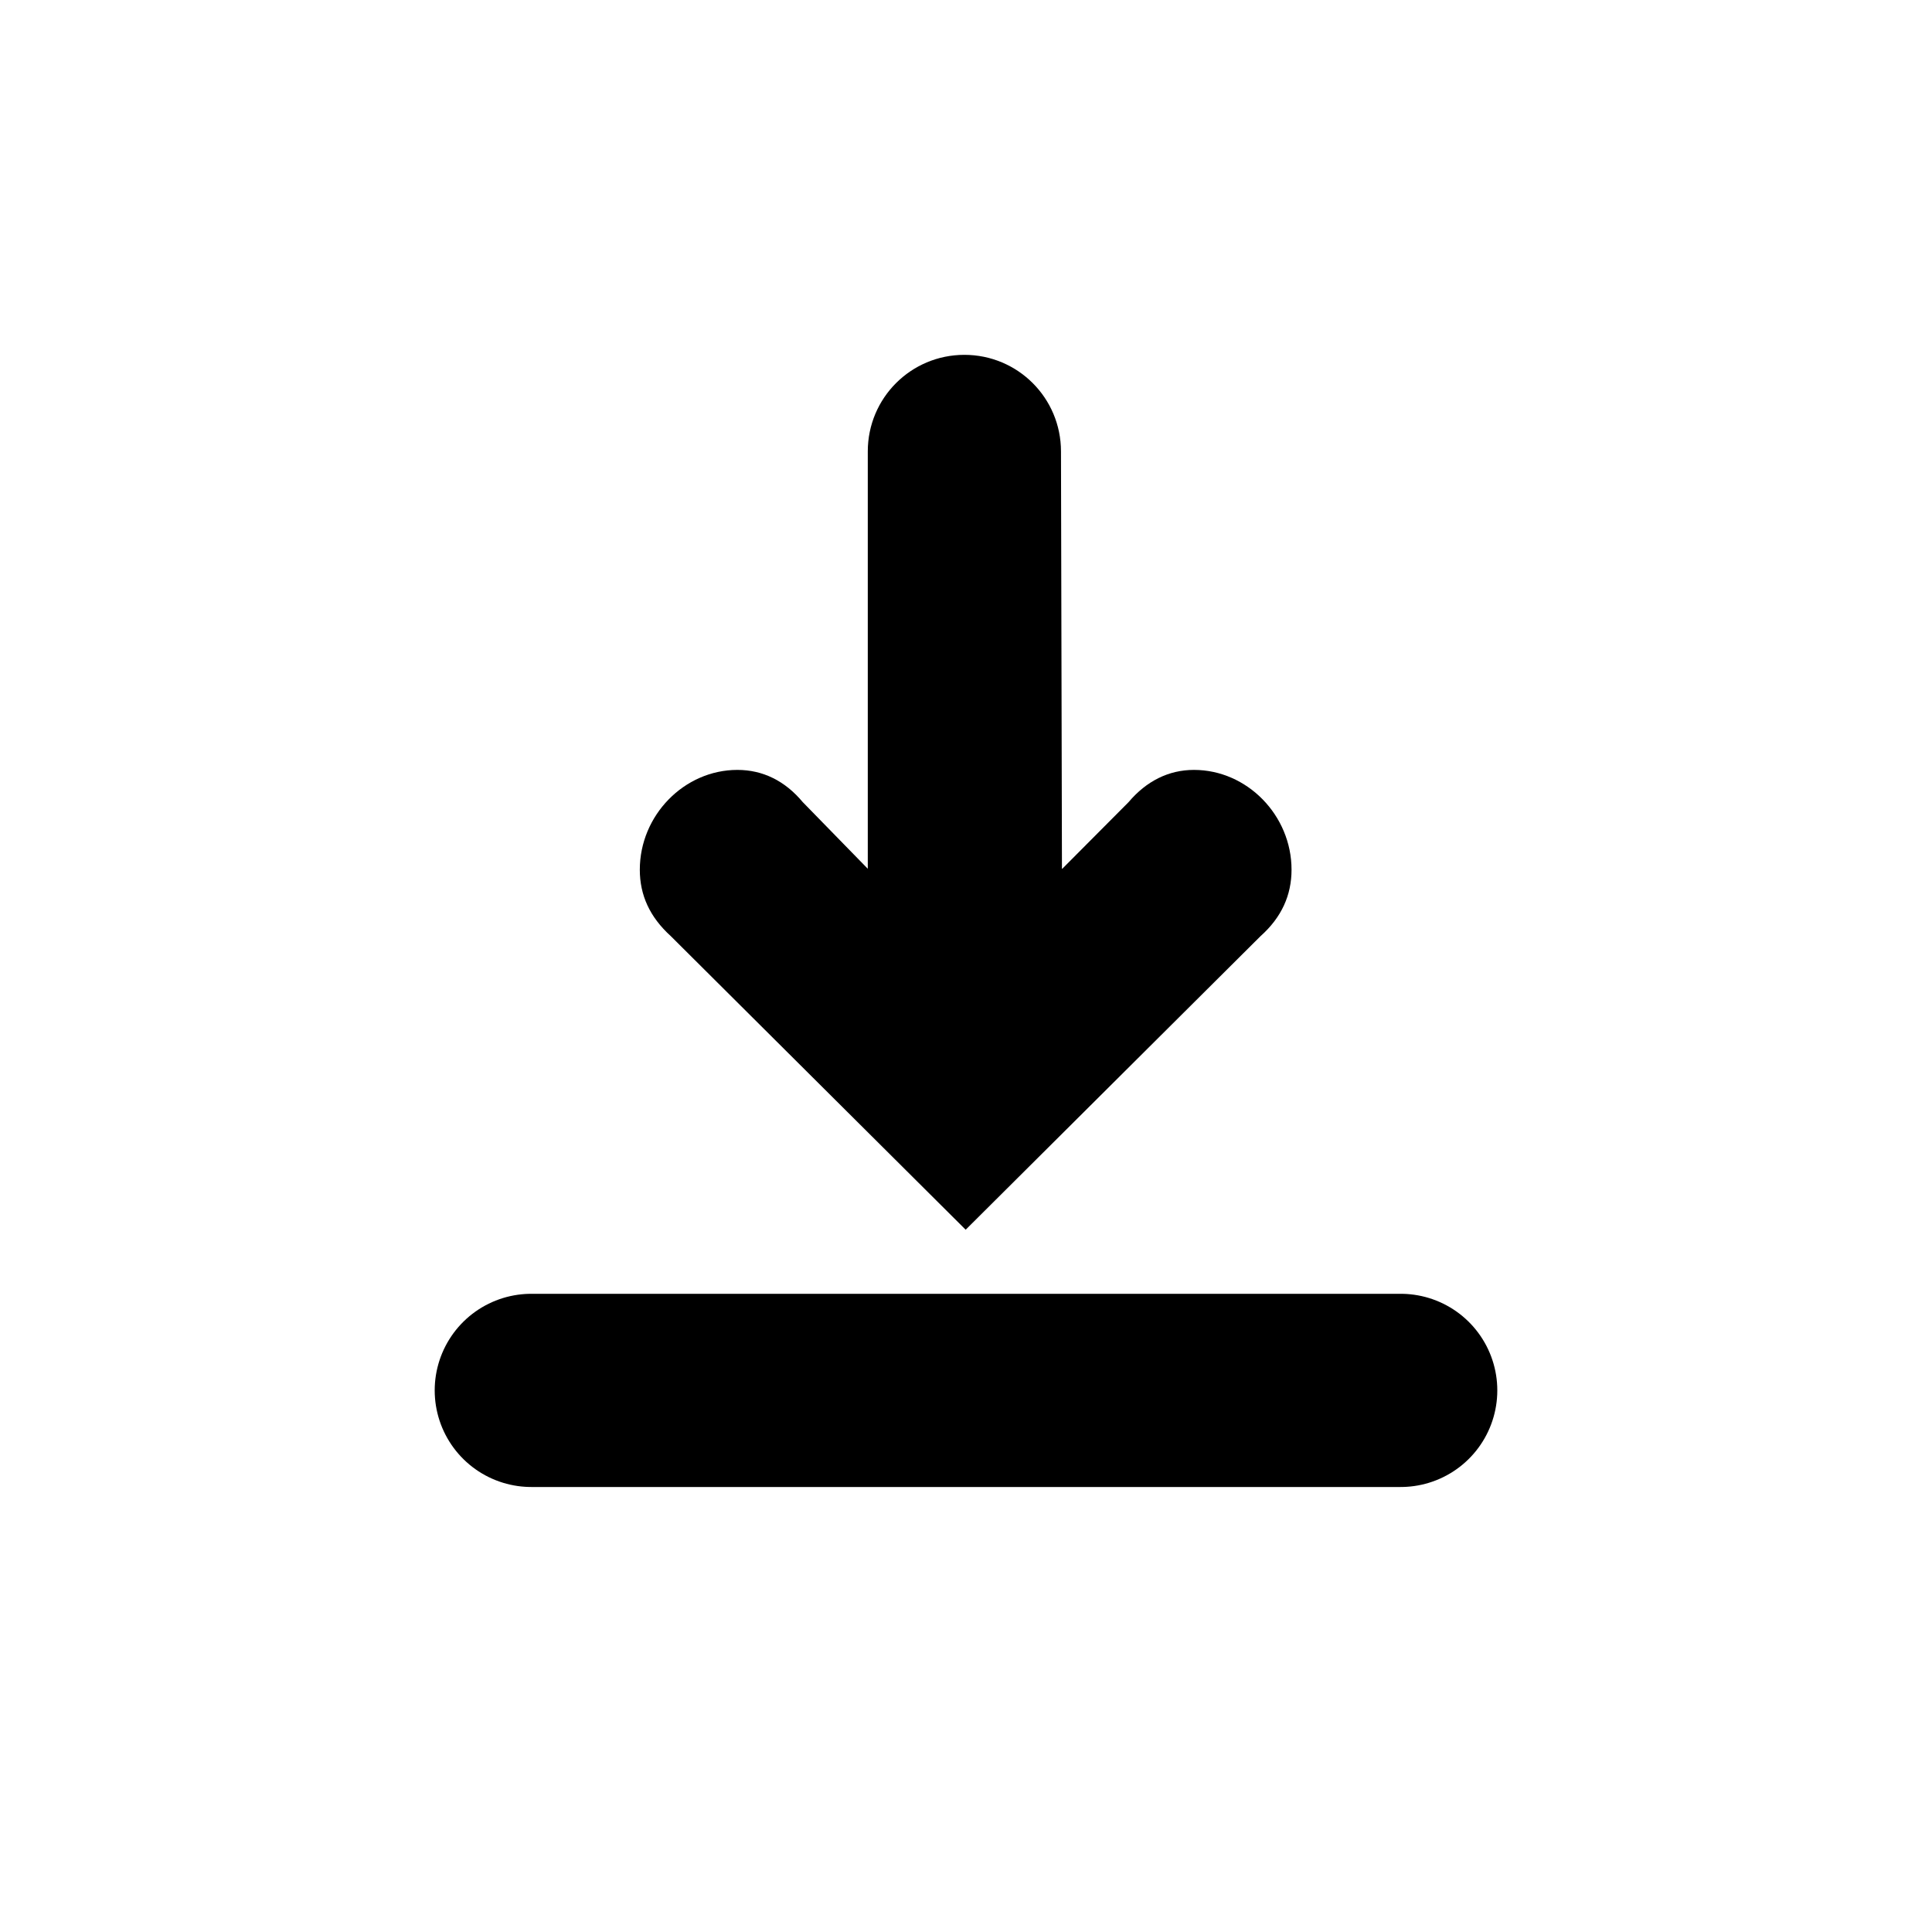<?xml version="1.0" encoding="UTF-8"?><svg id="Ebene_1" xmlns="http://www.w3.org/2000/svg" viewBox="0 0 60 60"><defs><style>.cls-1{fill:none;stroke:#000;stroke-linecap:round;stroke-miterlimit:10;stroke-width:6px;}.cls-2{stroke-width:0px;}</style></defs><line class="cls-1" x1="16.5" y1="43.18" x2="43.5" y2="43.18"/><path class="cls-2" d="m32.99,26.98l2.06-2.07c.55-.65,1.24-1,2.03-1,1.65,0,3.03,1.41,3.03,3.1,0,.79-.31,1.48-.96,2.06l-9.16,9.12-9.16-9.12c-.65-.59-.96-1.27-.96-2.06,0-1.69,1.38-3.1,3.03-3.1.79,0,1.48.34,2.03,1l2.02,2.07v-12.96c0-1.66,1.34-3,3-3s3,1.34,3,3l.03,12.96Z"/></svg>